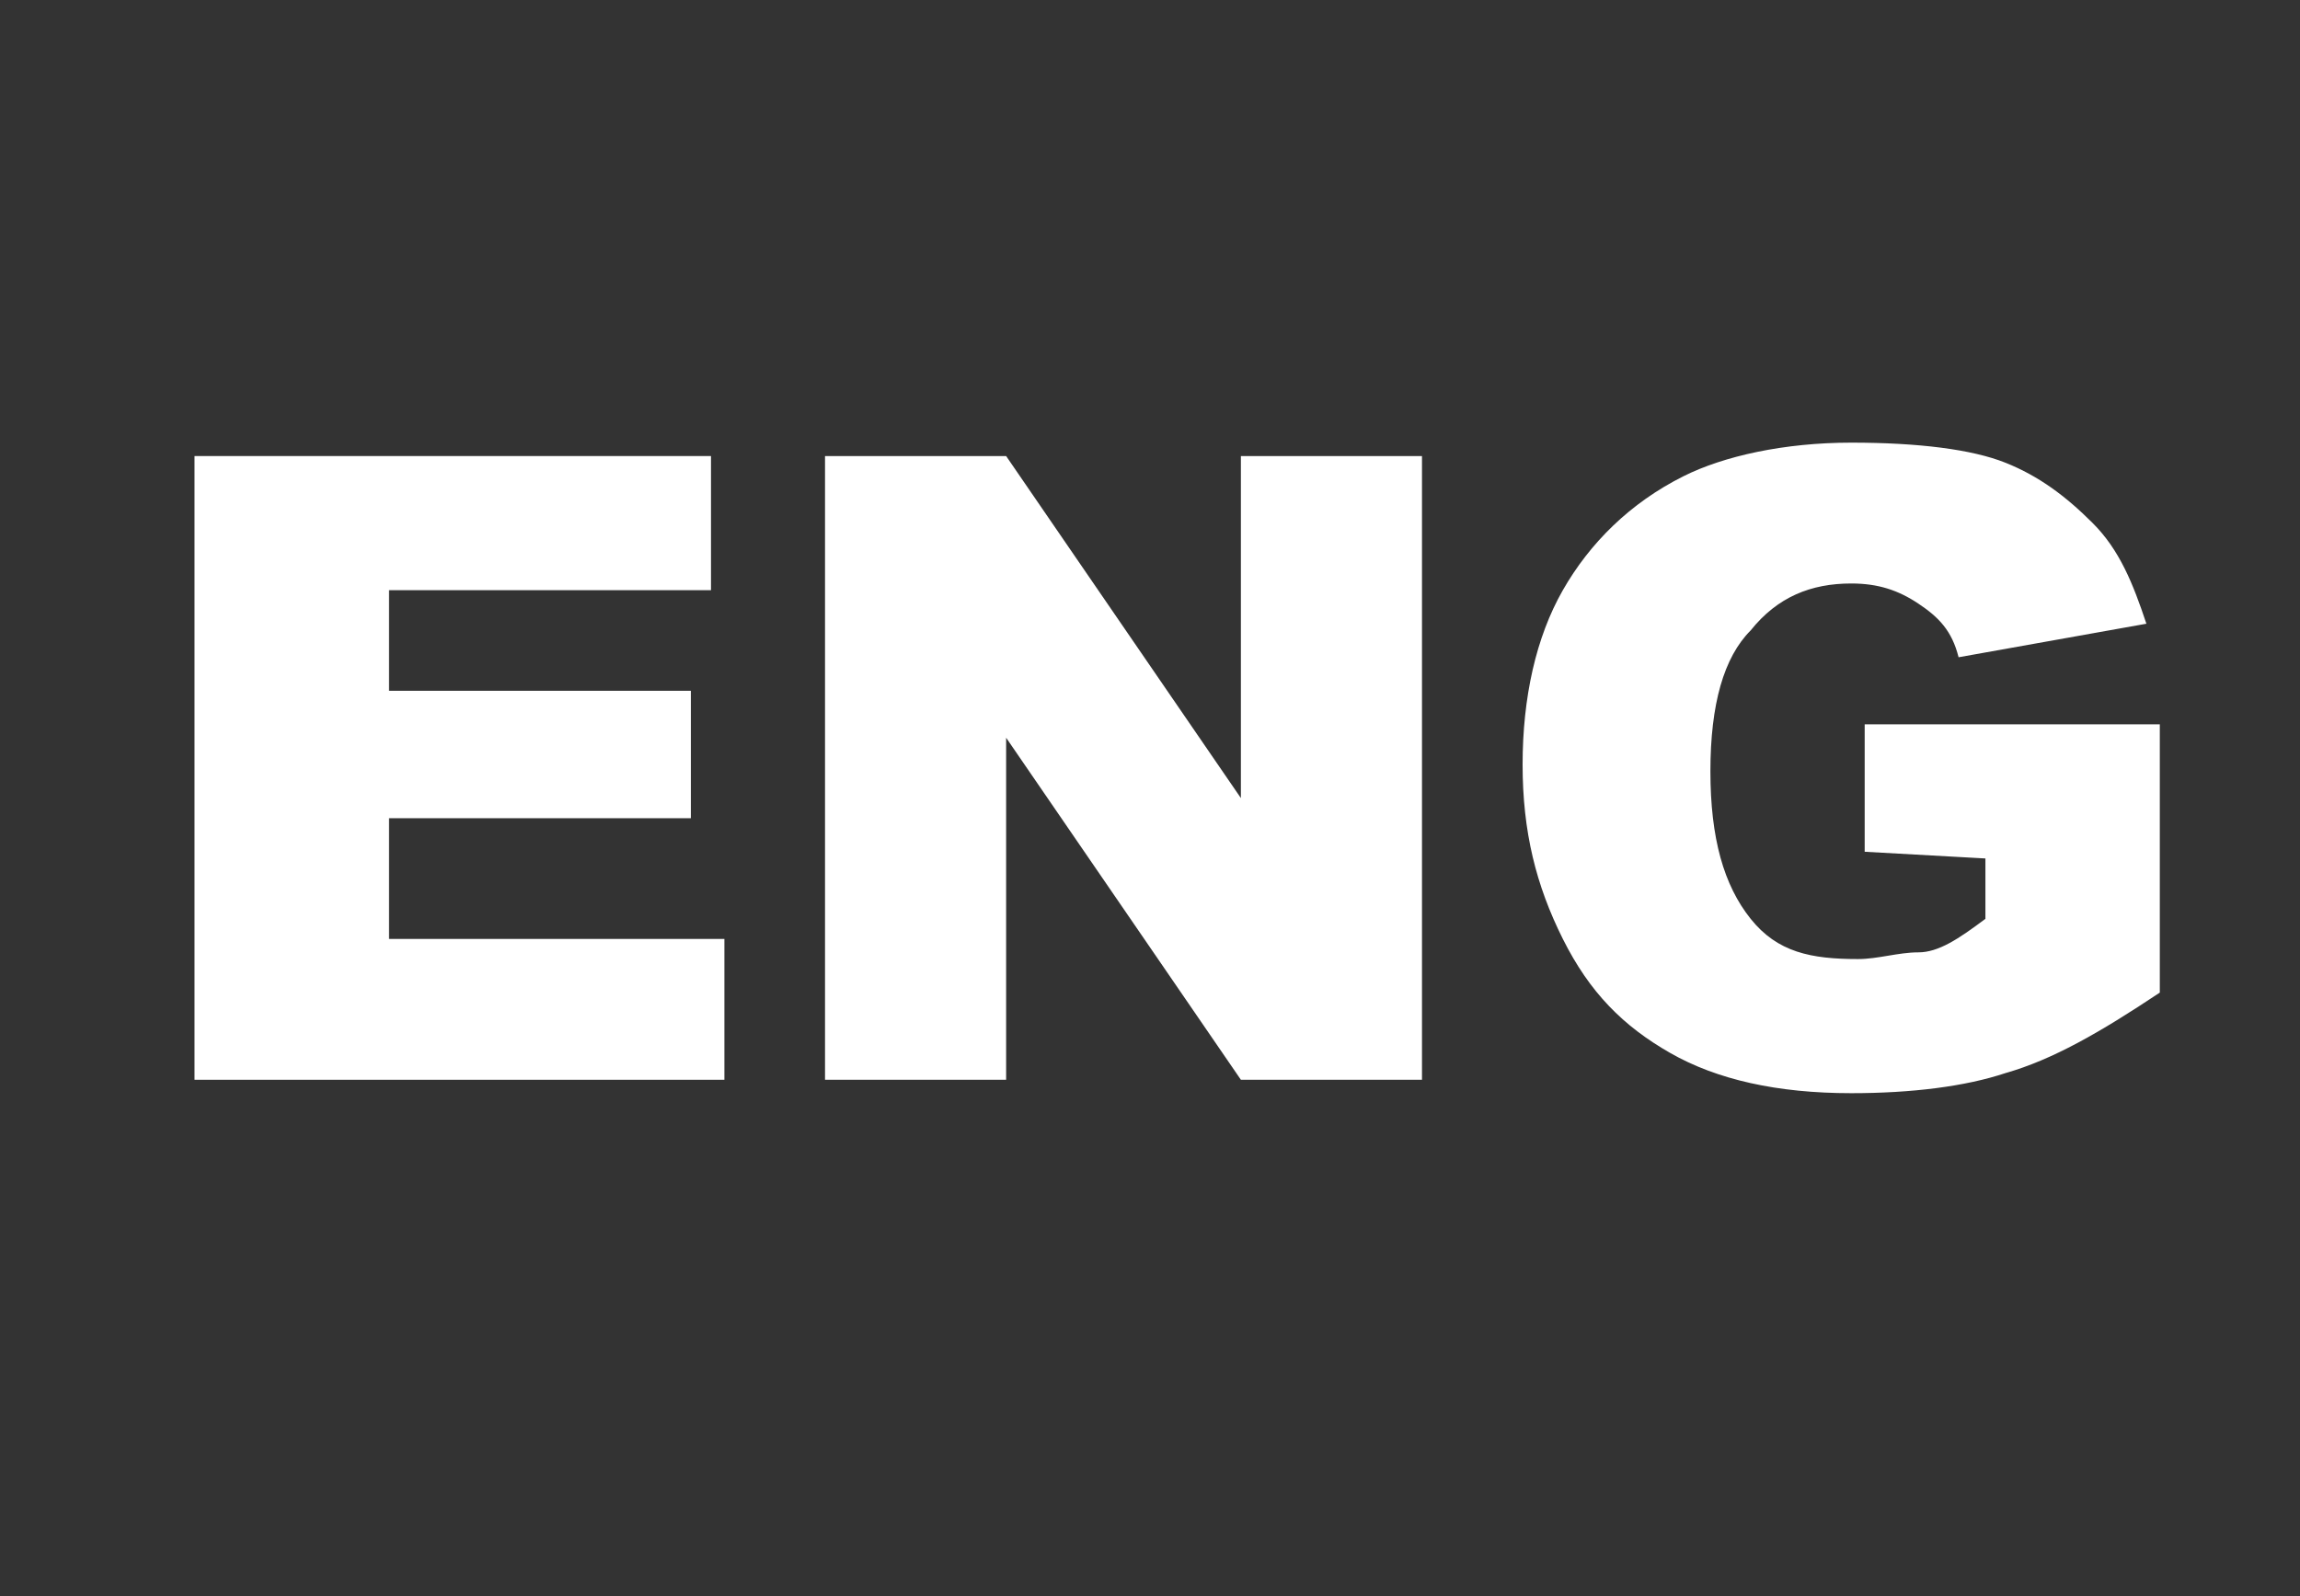 <?xml version="1.0" encoding="UTF-8"?><svg id="Layer_2" xmlns="http://www.w3.org/2000/svg" viewBox="0 0 34.29 23.8"><rect x="0" y="0" width="34.29" height="23.8" fill="#333333" stroke="none"/><defs><style>.cls-1{fill:#fff;}.cls-2{fill:none;}</style></defs><g id="Layer_2-2"><g><path class="cls-1" d="M2.9,6.8h7.7v2H5.8v1.5h4.5v1.9H5.8v1.8h5v2.1H2.9V6.8h0Z"/><path class="cls-1" d="M12.3,6.8h2.7l3.5,5.1V6.8h2.7v9.3h-2.7l-3.5-5.1v5.1h-2.7V6.8Z"/><path class="cls-1" d="M27.8,12.7v-1.9h4.4v4c-.9,.6-1.6,1-2.3,1.2-.6,.2-1.4,.3-2.3,.3-1.1,0-2-.2-2.7-.6s-1.2-.9-1.6-1.7-.6-1.6-.6-2.6,.2-1.9,.6-2.6,1-1.3,1.8-1.7c.6-.3,1.5-.5,2.5-.5s1.8,.1,2.3,.3,.9,.5,1.3,.9,.6,.9,.8,1.5l-2.8,.5c-.1-.4-.3-.6-.6-.8-.3-.2-.6-.3-1-.3-.6,0-1.1,.2-1.5,.7-.4,.4-.6,1.1-.6,2.1s.2,1.7,.6,2.2,.9,.6,1.6,.6c.3,0,.6-.1,.9-.1s.6-.2,1-.5v-.9l-1.8-.1h0Z"/><rect class="cls-2" width="34.29" height="23.8"/></g></g></svg>